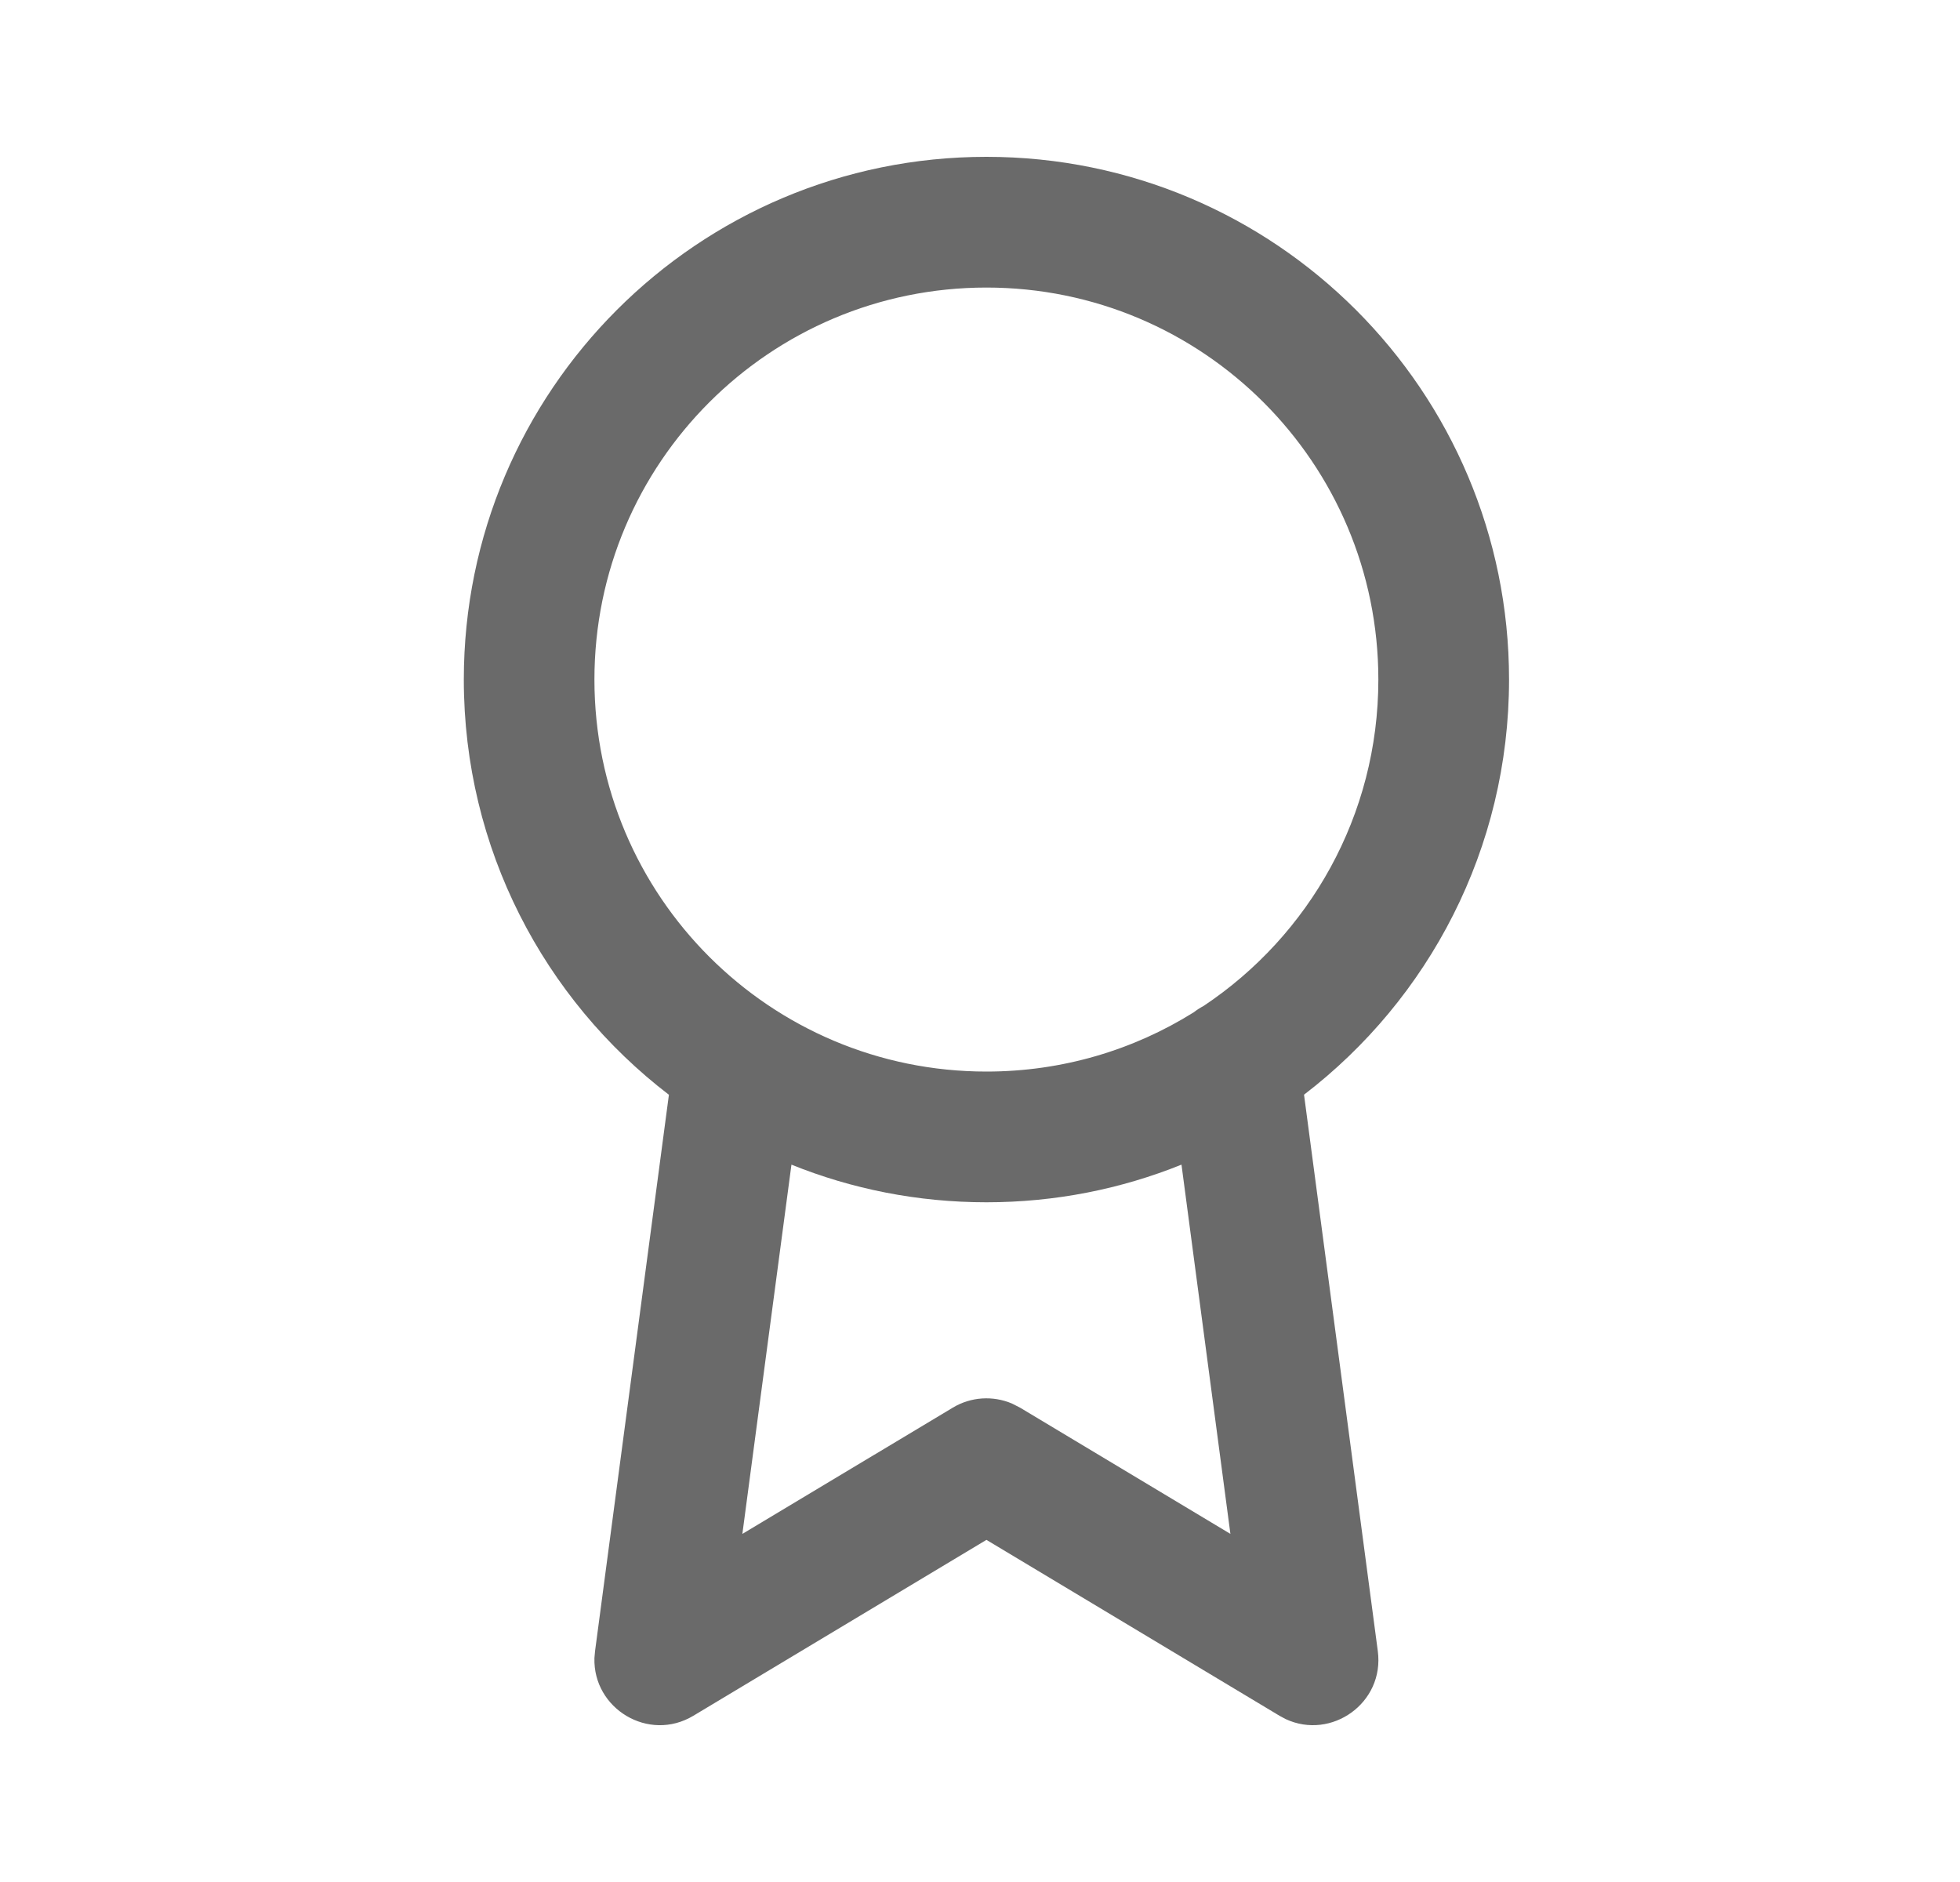 <svg width="25" height="24" viewBox="0 0 25 24" fill="none" xmlns="http://www.w3.org/2000/svg">
<g id="Icons/Claimed/S">
<path id="Combined Shape" fill-rule="evenodd" clip-rule="evenodd" d="M12.582 2C8.9 2 5.916 4.984 5.916 8.666C5.916 10.824 6.942 12.743 8.532 13.961L7.59 21.055L7.582 21.144C7.563 21.788 8.272 22.223 8.844 21.88L12.582 19.637L16.32 21.88L16.398 21.922C16.981 22.195 17.662 21.717 17.574 21.055L16.633 13.96C18.223 12.742 19.248 10.824 19.248 8.666C19.248 4.984 16.264 2 12.582 2ZM15.354 12.827C15.309 12.851 15.266 12.878 15.227 12.909C14.459 13.389 13.553 13.665 12.582 13.665C9.82 13.665 7.582 11.427 7.582 8.666C7.582 5.905 9.82 3.667 12.582 3.667C15.343 3.667 17.581 5.905 17.581 8.666C17.581 10.402 16.697 11.931 15.354 12.827ZM15.07 14.852L15.694 19.561L13.011 17.951L12.909 17.899C12.665 17.795 12.384 17.812 12.153 17.951L9.469 19.561L10.095 14.852C10.863 15.162 11.703 15.332 12.582 15.332C13.461 15.332 14.301 15.162 15.07 14.852Z" fill="#6A6A6A"/>
</g>
</svg>
